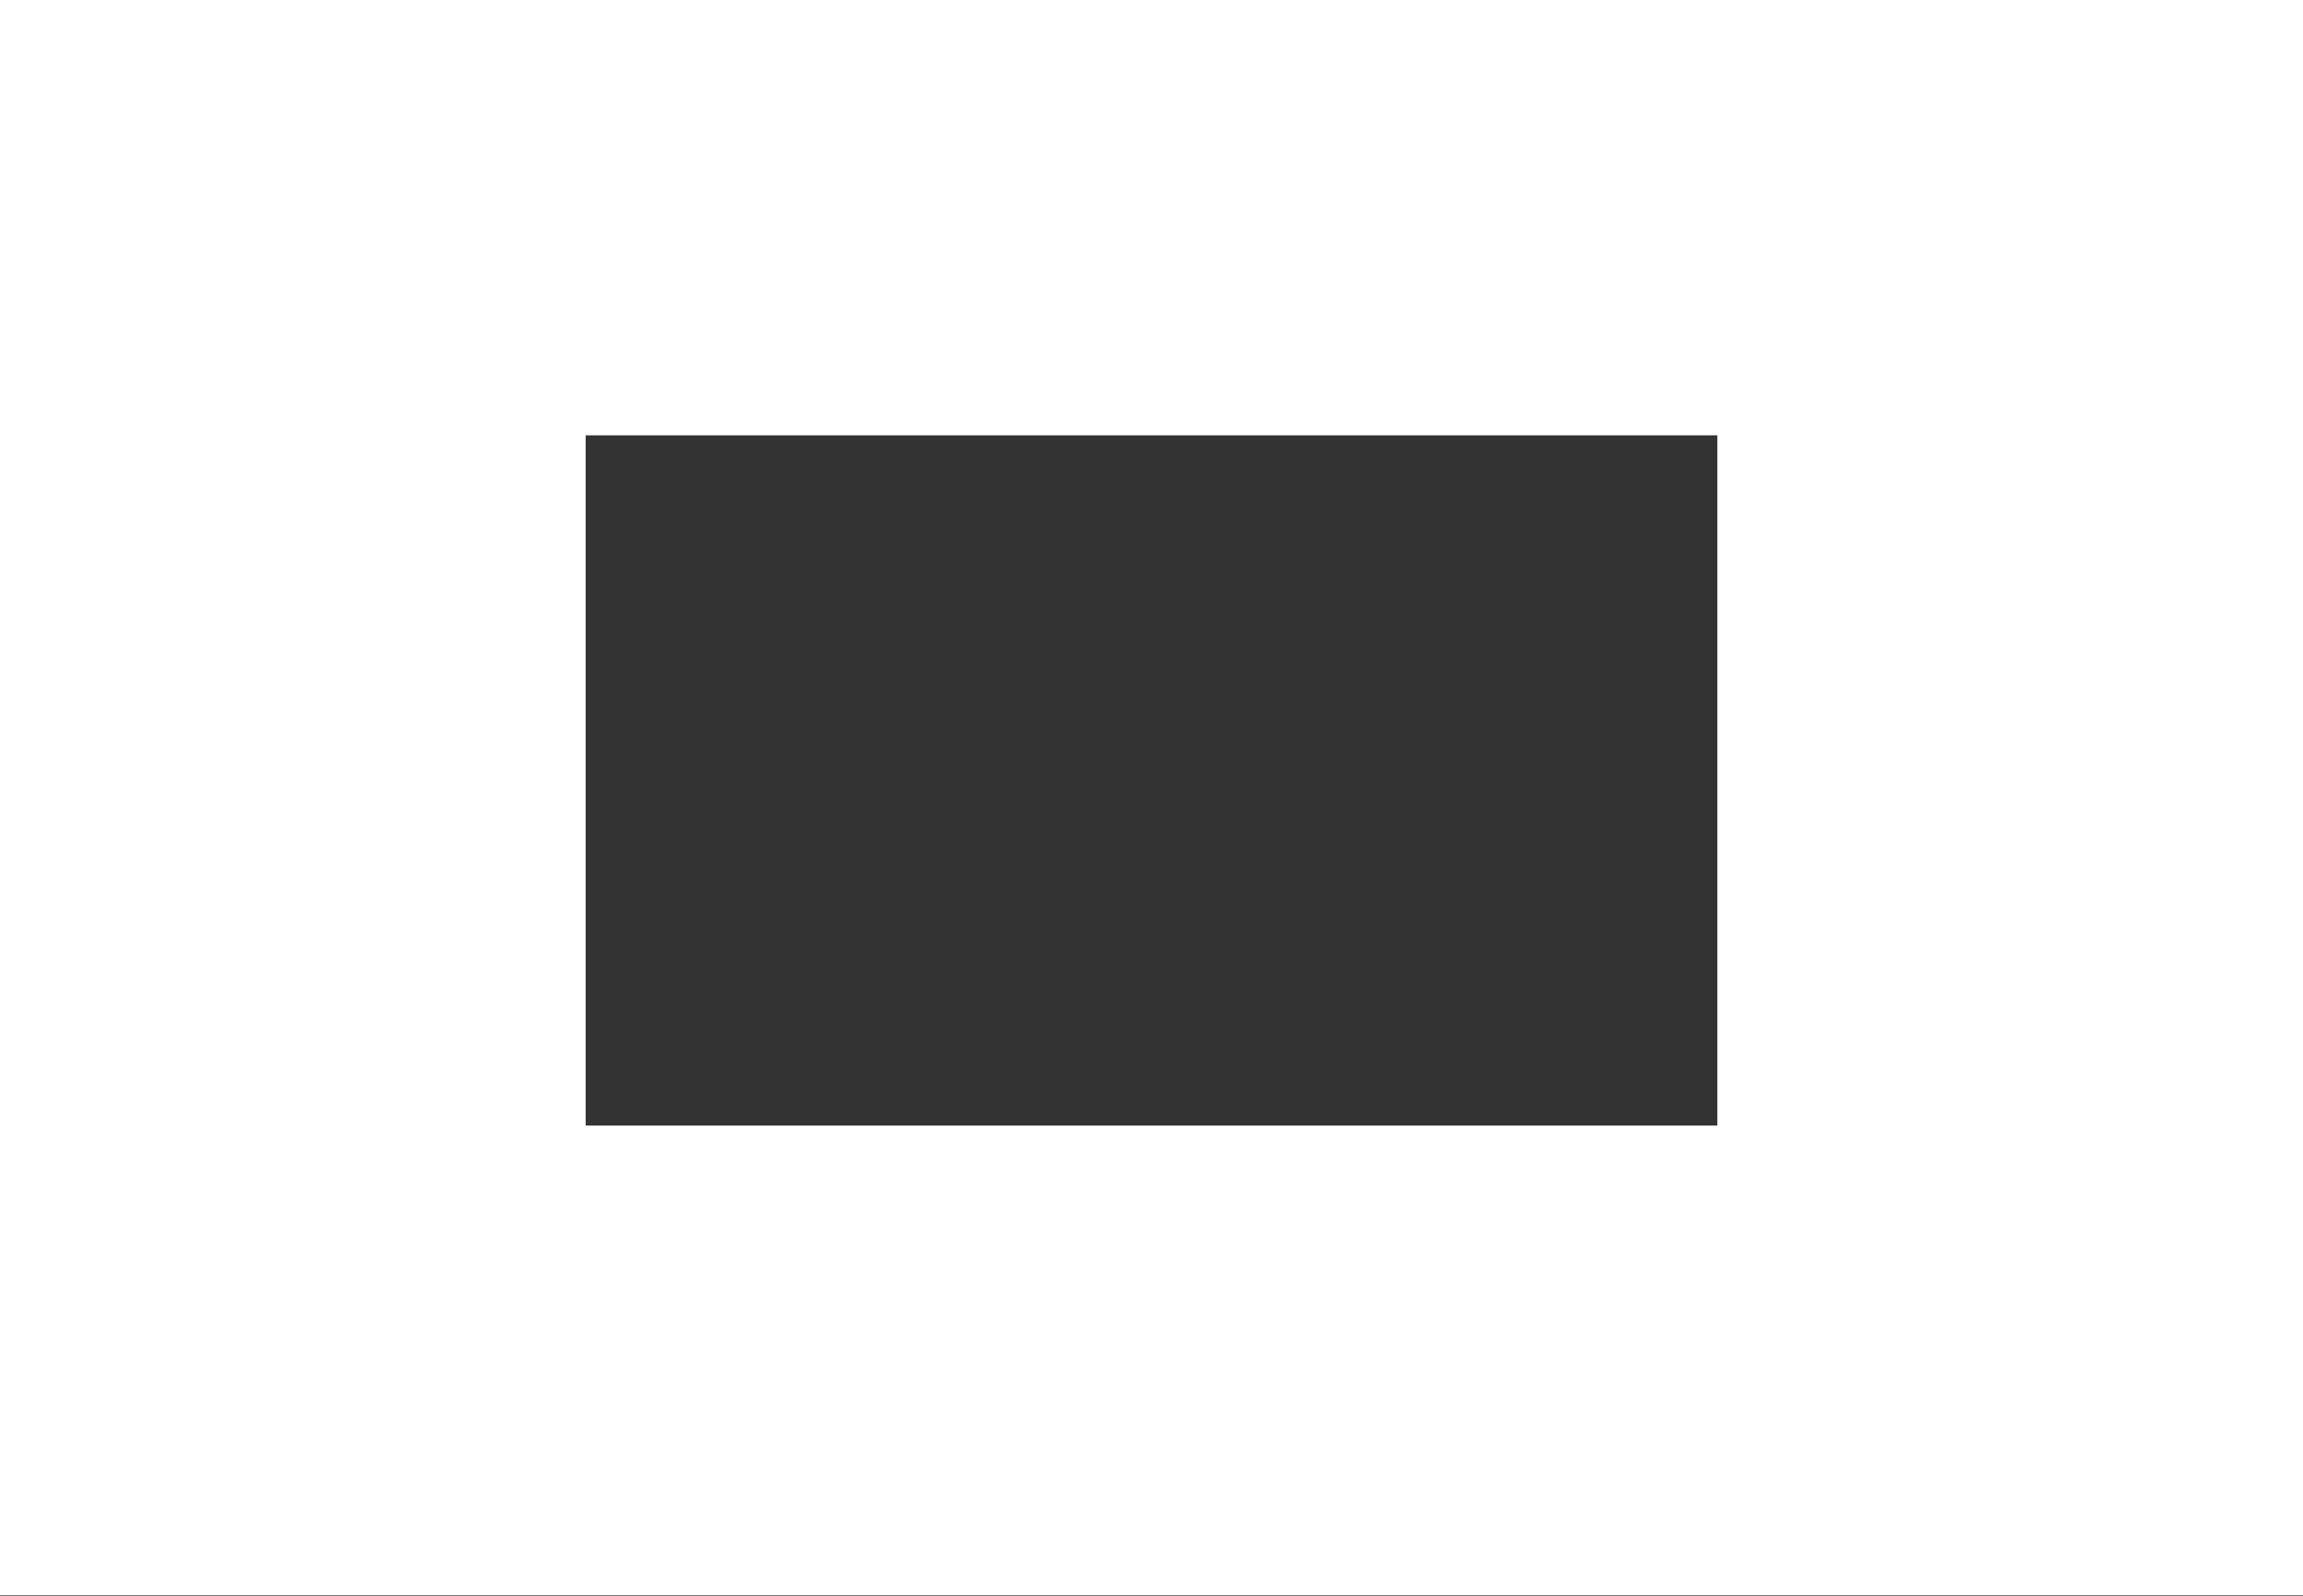 <?xml version="1.0" encoding="UTF-8"?> <svg xmlns="http://www.w3.org/2000/svg" width="1978" height="1371" viewBox="0 0 1978 1371" fill="none"><rect x="0" y="0" width="1978" height="1371" fill="#333333" stroke="none"/> <path fill-rule="evenodd" clip-rule="evenodd" d="M1978 0H0V1370.5H1978V0ZM1475 374H503V967H1475V374Z" fill="white"></path> </svg> 